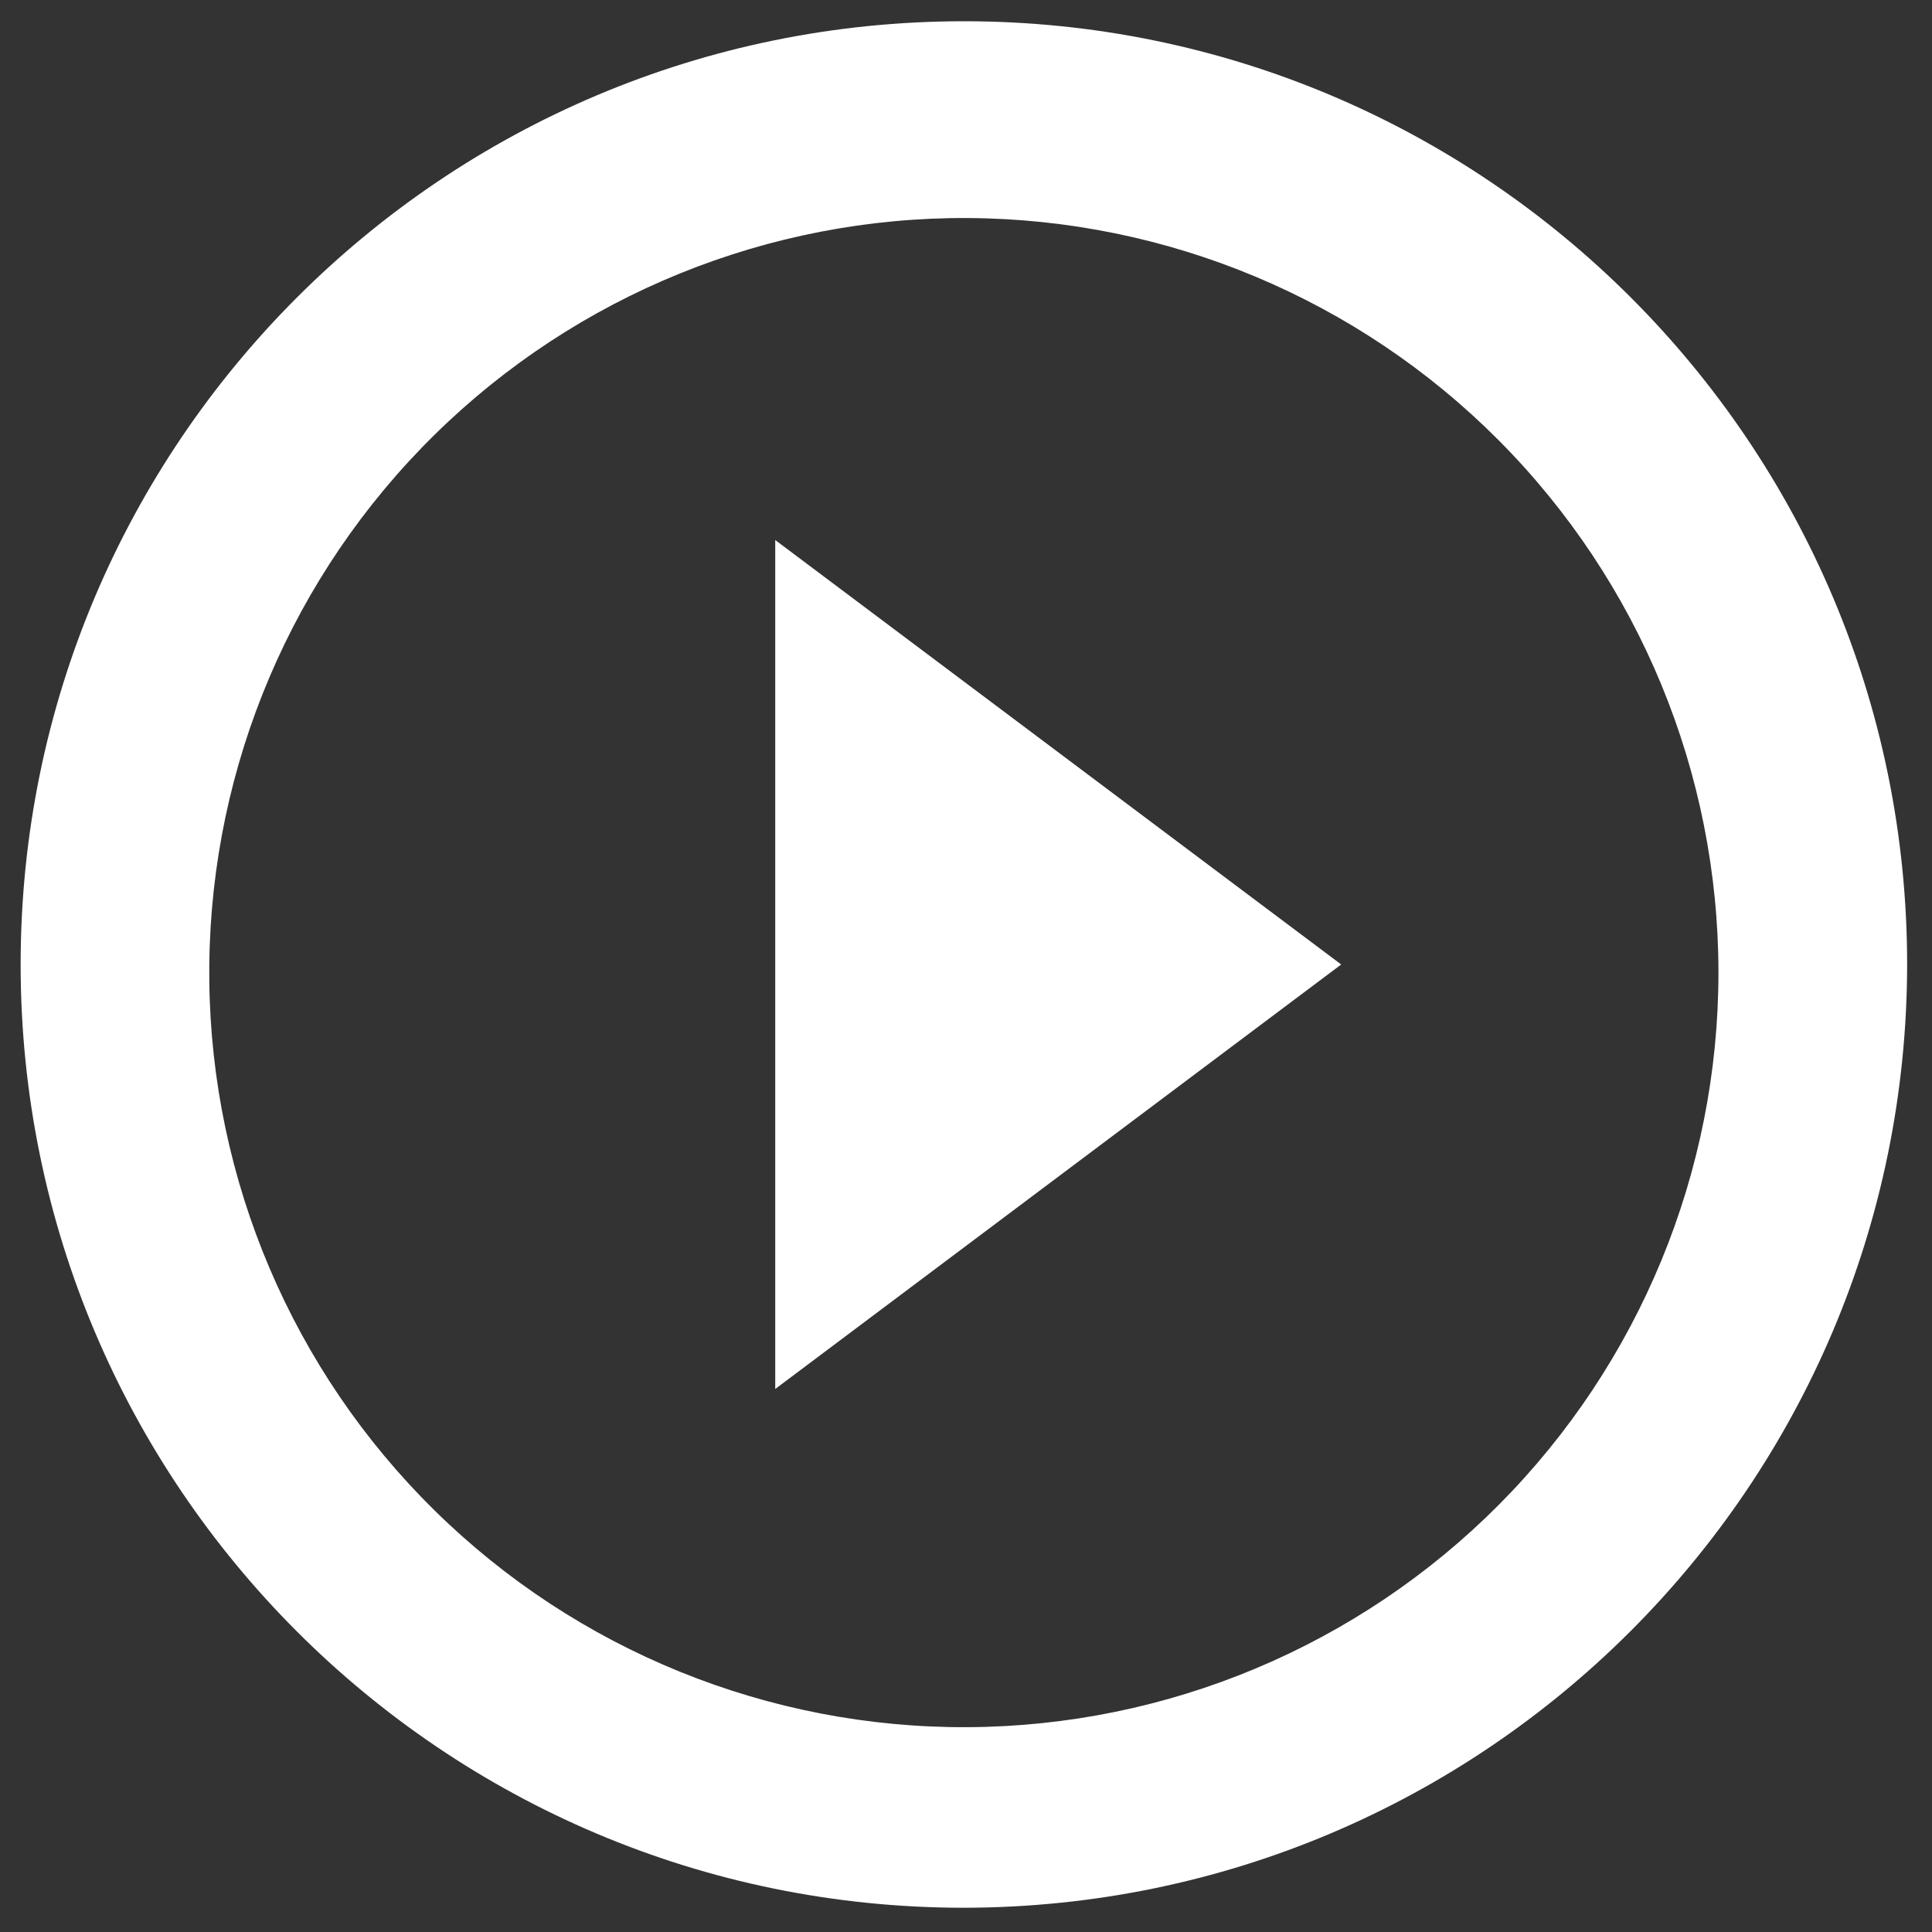 <svg width="69" height="69" viewBox="0 0 69 69" fill="none" xmlns="http://www.w3.org/2000/svg">
<rect x="0" y="0" width="69" height="69" fill="#333333" stroke="none"/>
<path d="M34.425 68.134C15.819 68.134 0.737 53.052 0.737 34.446C0.737 15.841 15.819 0.759 34.425 0.759C53.03 0.759 68.112 15.841 68.112 34.446C68.092 53.042 53.02 68.113 34.425 68.134ZM7.475 35.026C7.551 42.148 10.444 48.95 15.521 53.945C20.598 58.941 27.446 61.724 34.568 61.685C41.69 61.647 48.508 58.791 53.531 53.741C58.553 48.691 61.373 41.858 61.373 34.736C61.373 27.614 58.553 20.781 53.531 15.731C48.508 10.681 41.69 7.825 34.568 7.787C27.446 7.748 20.598 10.531 15.521 15.527C10.444 20.522 7.551 27.324 7.475 34.446V35.026ZM27.687 49.606V19.287L47.9 34.446L27.687 49.606Z" fill="white"/>
</svg>
